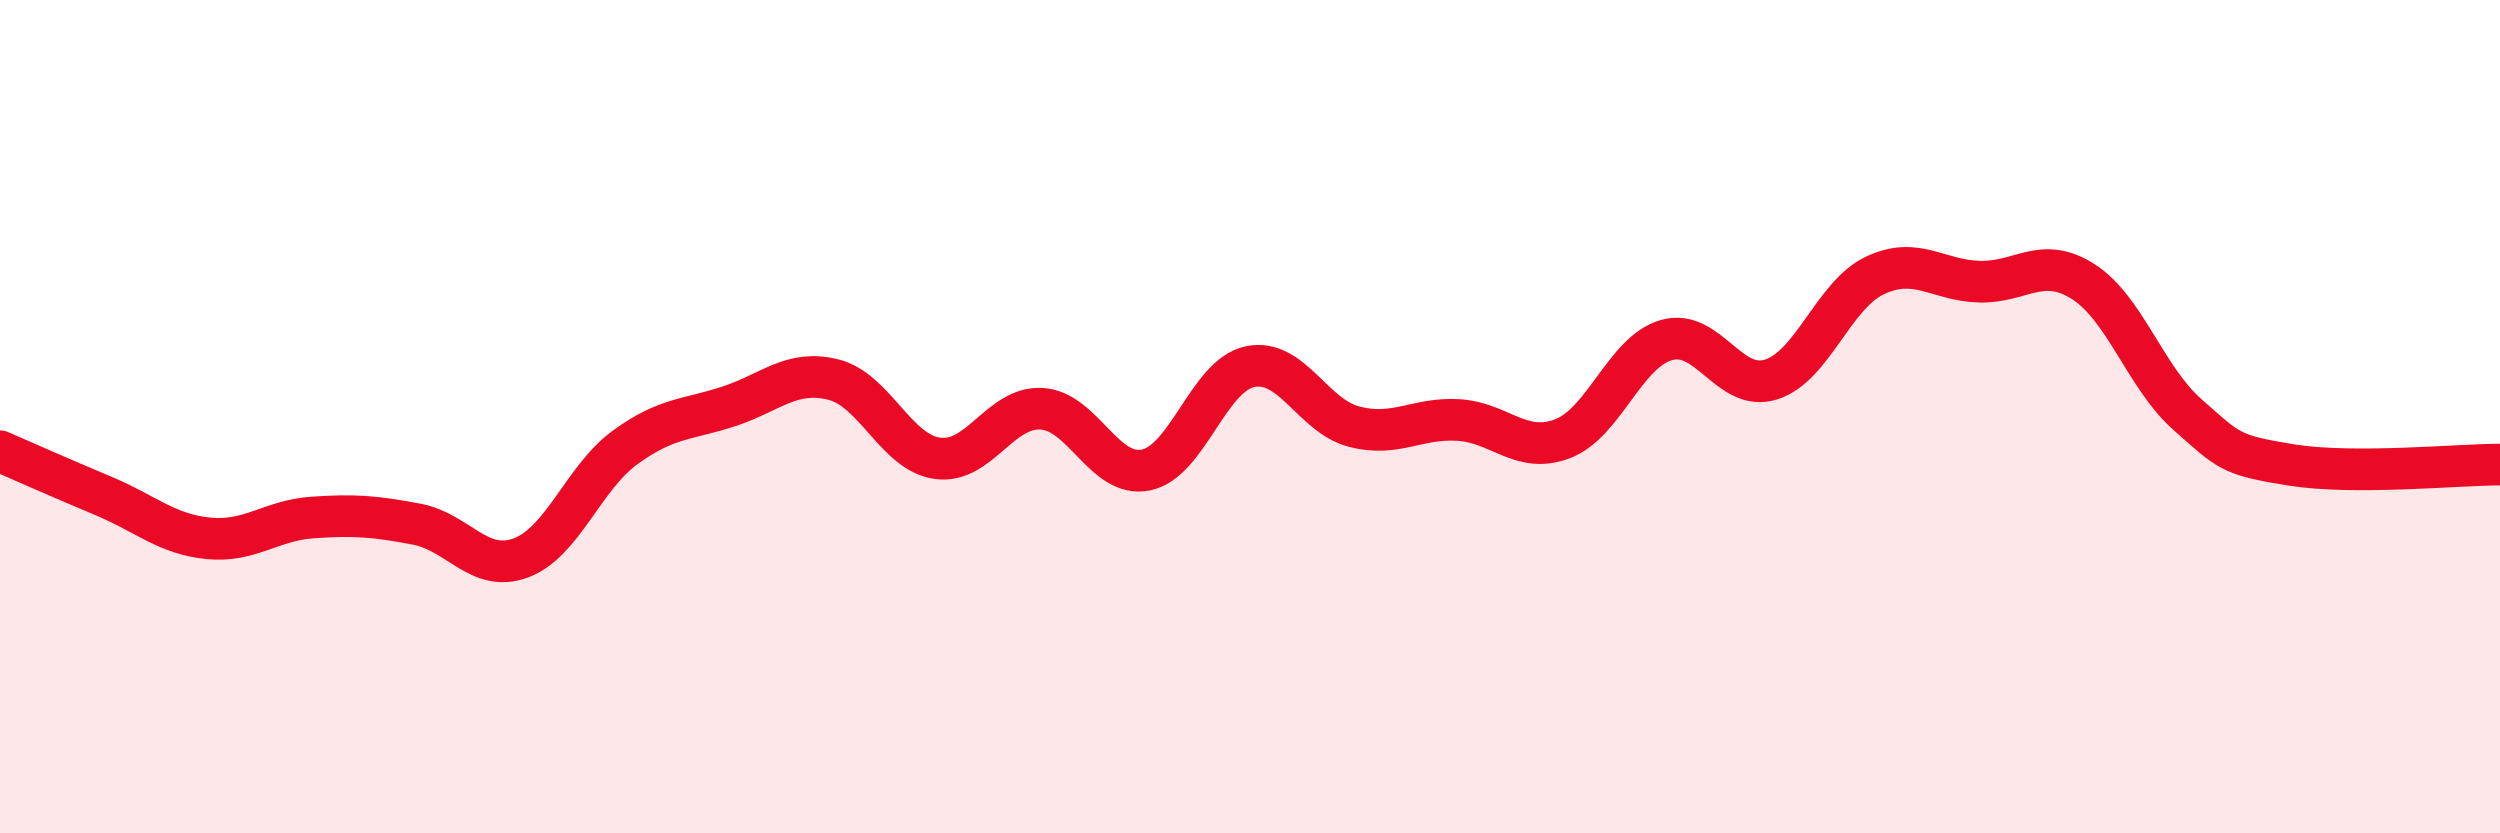 
    <svg width="60" height="20" viewBox="0 0 60 20" xmlns="http://www.w3.org/2000/svg">
      <path
        d="M 0,10.83 C 0.5,11.05 1.5,11.49 2.5,11.91 C 3.5,12.33 4,12.82 5,12.92 C 6,13.02 6.5,12.49 7.5,12.42 C 8.5,12.35 9,12.39 10,12.58 C 11,12.77 11.5,13.76 12.5,13.39 C 13.5,13.02 14,11.47 15,10.74 C 16,10.01 16.5,10.08 17.5,9.75 C 18.5,9.42 19,8.86 20,9.11 C 21,9.36 21.5,10.86 22.5,11 C 23.5,11.14 24,9.75 25,9.81 C 26,9.87 26.5,11.48 27.5,11.28 C 28.5,11.08 29,9.01 30,8.8 C 31,8.59 31.5,9.98 32.5,10.24 C 33.5,10.5 34,10.02 35,10.08 C 36,10.14 36.5,10.91 37.5,10.53 C 38.5,10.15 39,8.44 40,8.16 C 41,7.88 41.5,9.42 42.5,9.11 C 43.5,8.8 44,7.08 45,6.61 C 46,6.14 46.5,6.73 47.5,6.76 C 48.5,6.79 49,6.12 50,6.76 C 51,7.4 51.5,9.07 52.5,9.95 C 53.5,10.83 53.5,10.92 55,11.16 C 56.5,11.4 59,11.15 60,11.15L60 20L0 20Z"
        fill="#EB0A25"
        opacity="0.1"
        stroke-linecap="round"
        stroke-linejoin="round"
      />
      <path
        d="M 0,10.83 C 0.5,11.05 1.5,11.49 2.5,11.91 C 3.5,12.33 4,12.82 5,12.92 C 6,13.02 6.5,12.49 7.5,12.42 C 8.5,12.35 9,12.39 10,12.58 C 11,12.77 11.5,13.76 12.5,13.39 C 13.5,13.02 14,11.47 15,10.74 C 16,10.01 16.5,10.08 17.5,9.75 C 18.5,9.42 19,8.86 20,9.11 C 21,9.36 21.5,10.86 22.5,11 C 23.5,11.14 24,9.75 25,9.81 C 26,9.87 26.5,11.48 27.5,11.28 C 28.5,11.08 29,9.01 30,8.8 C 31,8.59 31.5,9.98 32.5,10.24 C 33.5,10.5 34,10.02 35,10.08 C 36,10.14 36.5,10.91 37.5,10.53 C 38.5,10.15 39,8.44 40,8.16 C 41,7.88 41.5,9.42 42.5,9.11 C 43.5,8.8 44,7.08 45,6.61 C 46,6.14 46.5,6.73 47.5,6.76 C 48.5,6.79 49,6.12 50,6.76 C 51,7.4 51.5,9.07 52.5,9.95 C 53.5,10.83 53.5,10.92 55,11.16 C 56.5,11.4 59,11.15 60,11.15"
        stroke="#EB0A25"
        stroke-width="1"
        fill="none"
        stroke-linecap="round"
        stroke-linejoin="round"
      />
    </svg>
  